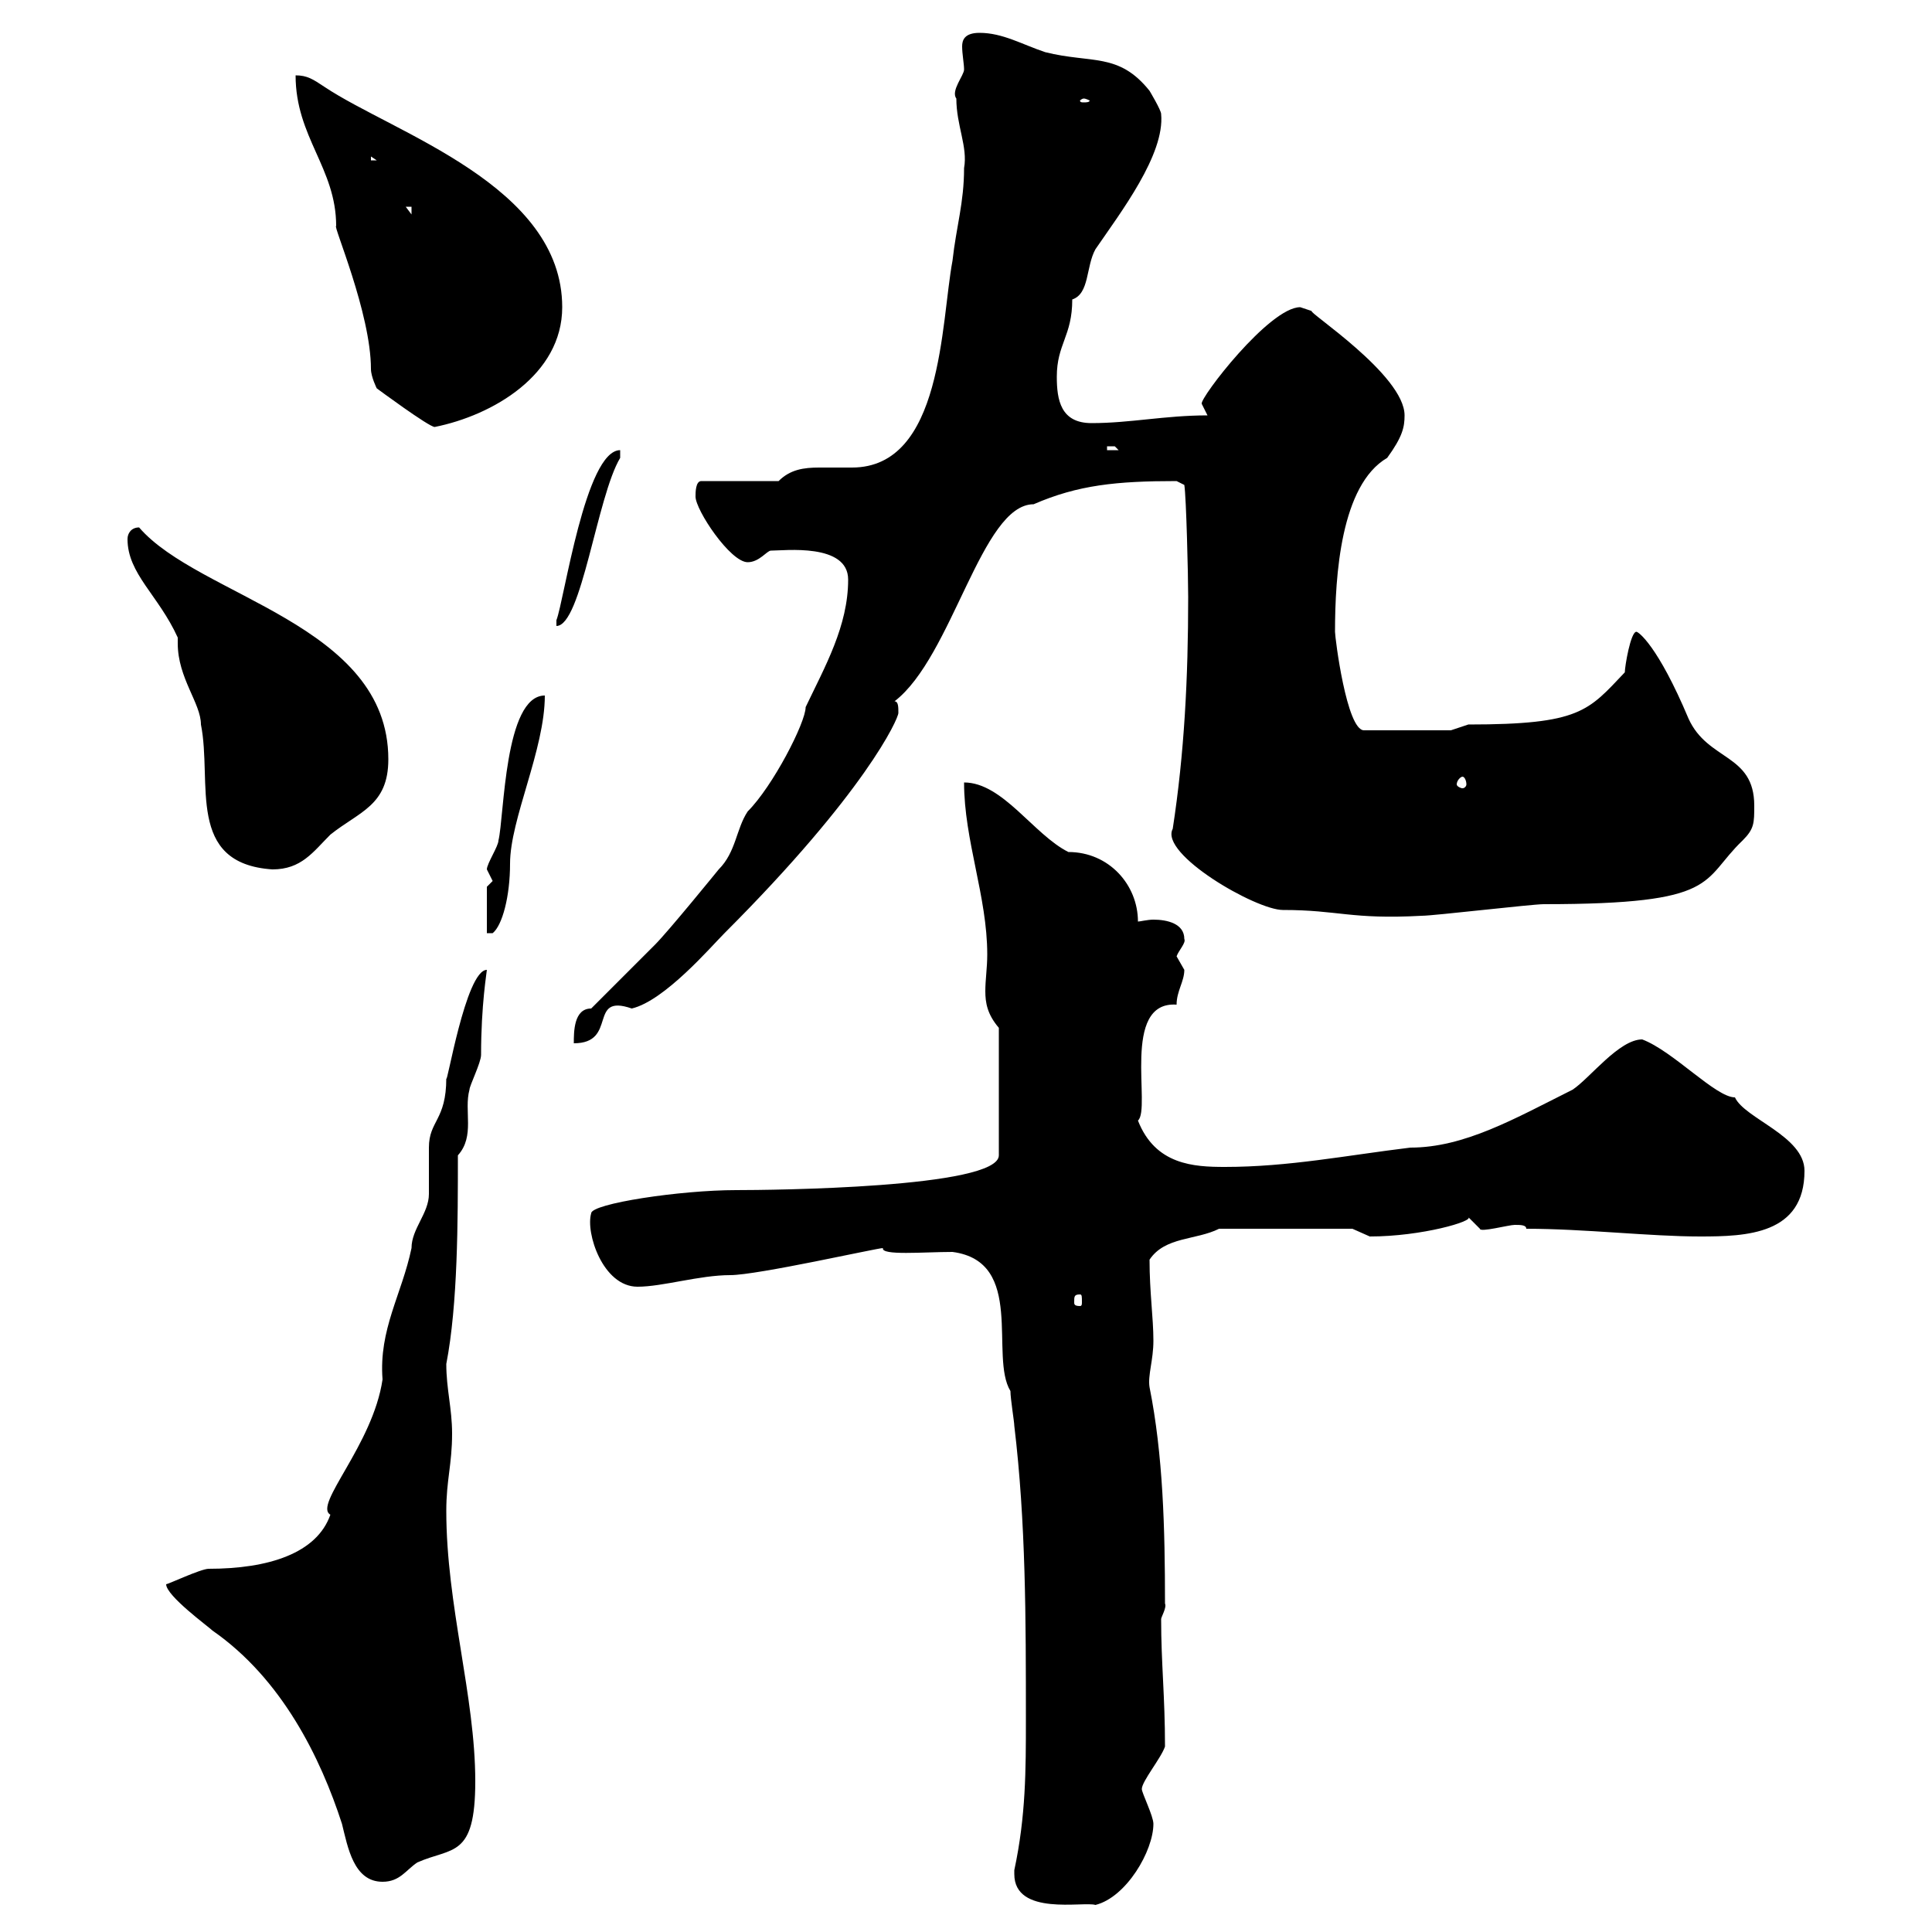 <svg xmlns="http://www.w3.org/2000/svg" xmlns:xlink="http://www.w3.org/1999/xlink" width="300" height="300"><path d="M157.50 291C157.50 297.60 168.30 295.20 170.10 295.80C174.90 294.60 179.10 287.40 179.10 283.20C179.10 282 177.30 278.40 177.30 277.80C177.30 276.60 180.30 273 180.90 271.20C180.90 263.40 180.30 258.30 180.30 251.40C180.30 251.10 181.20 249.60 180.90 249C180.90 237.30 180.60 225.90 178.50 215.40C178.20 213.60 179.10 211.20 179.10 208.20C179.10 204.60 178.50 200.70 178.50 195.60C180.90 192 185.70 192.60 189.30 190.80L210 190.80C210 190.80 212.70 192 212.70 192C220.80 192 228.90 189.60 228 189C228 189 229.80 190.80 229.80 190.80C229.80 191.40 234.30 190.20 235.20 190.20C236.10 190.20 237 190.20 237 190.80C246 190.80 256.20 192 264 192C271.20 192 280.20 191.70 280.20 181.80C280.20 176.40 270.90 173.70 269.40 170.40C266.40 170.40 259.80 163.20 255 161.40C251.40 161.40 246.90 167.40 244.20 169.20C235.20 173.70 227.40 178.20 219 178.20C209.10 179.40 200.10 181.20 190.20 181.20C185.40 181.20 179.40 180.90 176.70 174C178.80 172.20 174 155.40 182.70 156C182.70 153.90 183.90 152.40 183.90 150.60C183.90 150.60 182.70 148.50 182.70 148.50C183 147.60 184.20 146.40 183.90 145.80C183.90 143.40 181.20 142.80 179.10 142.80C178.20 142.80 177 143.10 176.70 143.10C176.70 137.40 172.20 132.30 165.90 132.30C160.50 129.60 155.70 121.50 149.70 121.50C149.70 130.50 153.30 139.20 153.30 148.20C153.30 150.30 153 152.10 153 153.90C153 155.70 153.30 157.50 155.10 159.60L155.10 179.40C155.10 184.50 119.40 184.80 114.30 184.80C105.60 184.80 91.80 186.90 91.80 188.40C90.90 191.40 93.60 199.80 99 199.80C102.90 199.80 108.60 198 113.40 198C117.60 198 136.20 193.80 137.10 193.80C136.80 195 143.40 194.40 147.90 194.40C159.30 195.90 153.60 210.60 156.90 216C156.90 217.20 157.50 220.80 157.50 221.40C159.30 236.40 159.30 251.40 159.30 267C159.30 274.80 159.30 282 157.50 290.40C157.50 290.40 157.50 290.40 157.50 291ZM25.80 246C25.80 247.80 32.40 252.60 33 253.20C43.80 260.70 49.80 273 53.10 283.20C54 286.80 54.90 292.20 59.40 292.20C62.10 292.20 63 290.40 64.80 289.20C70.20 286.80 73.80 288.60 73.80 276.60C73.80 263.40 69.30 249.30 69.30 234.60C69.30 229.80 70.20 227.40 70.20 222.60C70.20 218.70 69.30 215.70 69.30 211.80C71.10 202.50 71.10 189.60 71.10 179.40C73.80 176.40 72 172.50 72.90 169.20C72.90 168.60 74.70 165 74.70 163.80C74.70 156 75.60 150.90 75.60 150.60C72.30 150.60 69.30 169.20 69.30 167.40C69.30 174 66.60 174 66.60 178.20C66.60 179.40 66.60 184.80 66.60 185.40C66.60 188.40 63.90 190.80 63.90 193.80C62.40 201 58.80 206.40 59.40 214.20C57.90 224.40 48.60 233.70 51.30 235.20C49.20 241.20 41.70 243.60 32.40 243.60C31.20 243.60 26.10 246 25.80 246ZM167.70 201C168 201 168 201.30 168 202.20C168 202.50 168 202.80 167.70 202.80C166.80 202.80 166.80 202.50 166.80 202.20C166.80 201.30 166.80 201 167.70 201ZM91.80 156.60C89.10 156.60 89.10 160.20 89.10 162C96 162 91.20 154.20 98.10 156.60C103.20 155.40 110.40 147 112.50 144.90C134.40 123 139.50 111.60 139.50 110.70C139.50 109.80 139.50 108.90 138.90 108.90C147.90 102 152.40 78.30 160.50 78.30C167.40 75.30 173.40 74.70 182.70 74.70L183.90 75.30C184.20 77.10 184.50 89.40 184.50 92.70C184.50 105.30 183.90 117 182.10 128.70C180 132.60 195 141.30 199.20 141.30C207.90 141.30 209.70 142.80 220.80 142.20C222.60 142.20 237.90 140.40 239.70 140.40C267.30 140.40 264 136.80 270.60 130.50C272.40 128.70 272.40 127.80 272.40 125.10C272.40 117 265.20 118.20 262.20 111.60C257.40 100.20 254.40 98.10 254.10 98.10C253.20 98.10 252.30 103.50 252.30 104.40C246.60 110.40 245.40 112.50 228 112.50C228 112.50 225.30 113.40 225.30 113.40L211.80 113.40C209.10 113.40 207.30 99 207.30 98.10C207.30 89.40 208.20 75.30 215.40 71.10C217.80 67.80 218.10 66.30 218.10 64.50C218.10 58.20 202.80 48.30 203.70 48.30C203.70 48.30 201.90 47.70 201.90 47.70C197.10 47.70 186.30 61.80 186.60 62.70C186.60 62.70 187.50 64.50 187.50 64.50C180.90 64.50 175.50 65.70 169.50 65.70C164.70 65.70 164.10 62.10 164.10 58.50C164.10 53.40 166.50 52.20 166.50 46.50C169.20 45.60 168.60 41.40 170.10 38.70C174 33 180.90 24 180.30 17.70C180.30 17.10 178.50 14.10 178.50 14.10C173.70 8.10 169.50 9.90 162.30 8.10C158.70 6.90 155.70 5.10 152.10 5.10C149.70 5.10 149.40 6.30 149.40 7.20C149.40 8.40 149.70 9.90 149.70 10.80C149.70 11.70 147.60 14.10 148.50 15.30C148.50 19.50 150.30 22.80 149.70 26.10C149.70 31.50 148.50 35.10 147.90 40.50C146.10 50.10 146.40 72.60 132.30 72.60C130.50 72.60 129 72.60 127.20 72.60C124.80 72.60 122.70 72.90 120.90 74.70L108.90 74.70C108 74.70 108 76.50 108 77.10C108 79.20 113.40 87.30 116.10 87.30C117.90 87.30 119.10 85.50 119.70 85.50C121.80 85.50 131.70 84.30 131.70 90C131.70 97.20 128.10 103.50 125.10 109.80C125.10 112.20 120 122.10 116.10 126C114.30 128.70 114.30 132.30 111.60 135C111.60 135 103.80 144.60 101.70 146.70C99.90 148.50 93.60 154.80 91.80 156.60ZM75.60 137.70L75.60 144.90L76.50 144.90C78 143.70 79.20 139.20 79.20 134.10C79.20 127.20 84.60 116.40 84.60 108C78.30 108 78.30 126.90 77.40 130.50C77.40 131.40 75.60 134.10 75.60 135C75.60 135 76.50 136.80 76.50 136.80C76.50 136.80 75.60 137.70 75.60 137.70ZM27.60 99C27.60 99 27.60 99.90 27.60 99.90C27.60 105.30 31.20 109.20 31.20 112.50C33 121.50 28.80 134.10 42.30 135C46.80 135 48.60 132.30 51.30 129.60C55.80 126 60.30 125.10 60.30 117.90C60.30 96.90 30.90 92.70 21.60 81.90C20.40 81.90 19.80 82.80 19.80 83.70C19.80 89.10 24.60 92.40 27.60 99ZM227.10 120.60C227.40 120.60 227.70 121.20 227.70 121.80C227.70 122.10 227.40 122.40 227.10 122.40C226.80 122.40 226.20 122.10 226.20 121.80C226.20 121.20 226.80 120.60 227.10 120.60ZM96.30 69.90C90.90 69.90 87.60 93.30 86.40 96.30L86.40 97.20C90.30 97.20 92.70 77.10 96.30 71.10ZM171.90 69.30C171.90 69.30 171.90 69.30 173.10 69.30C173.10 69.30 173.70 69.90 173.70 69.90L171.90 69.90ZM45.90 11.70C45.90 21.30 52.20 26.10 52.20 35.10C51.60 34.80 57.60 48.60 57.60 57.30C57.60 58.50 58.50 60.30 58.50 60.30C58.50 60.30 66.60 66.30 67.50 66.30C76.50 64.50 87.30 58.20 87.30 47.70C87.30 28.80 61.20 20.70 50.40 13.50C48.60 12.30 47.70 11.70 45.90 11.70ZM63 32.10L63.90 32.10L63.90 33.30ZM57.60 24.30L58.50 24.90L57.60 24.90ZM168.30 15.30C168.60 15.30 169.20 15.60 169.20 15.60C169.20 15.90 168.60 15.90 168.30 15.90C168 15.90 167.70 15.90 167.70 15.60C167.70 15.60 168 15.30 168.30 15.30Z"/></svg>